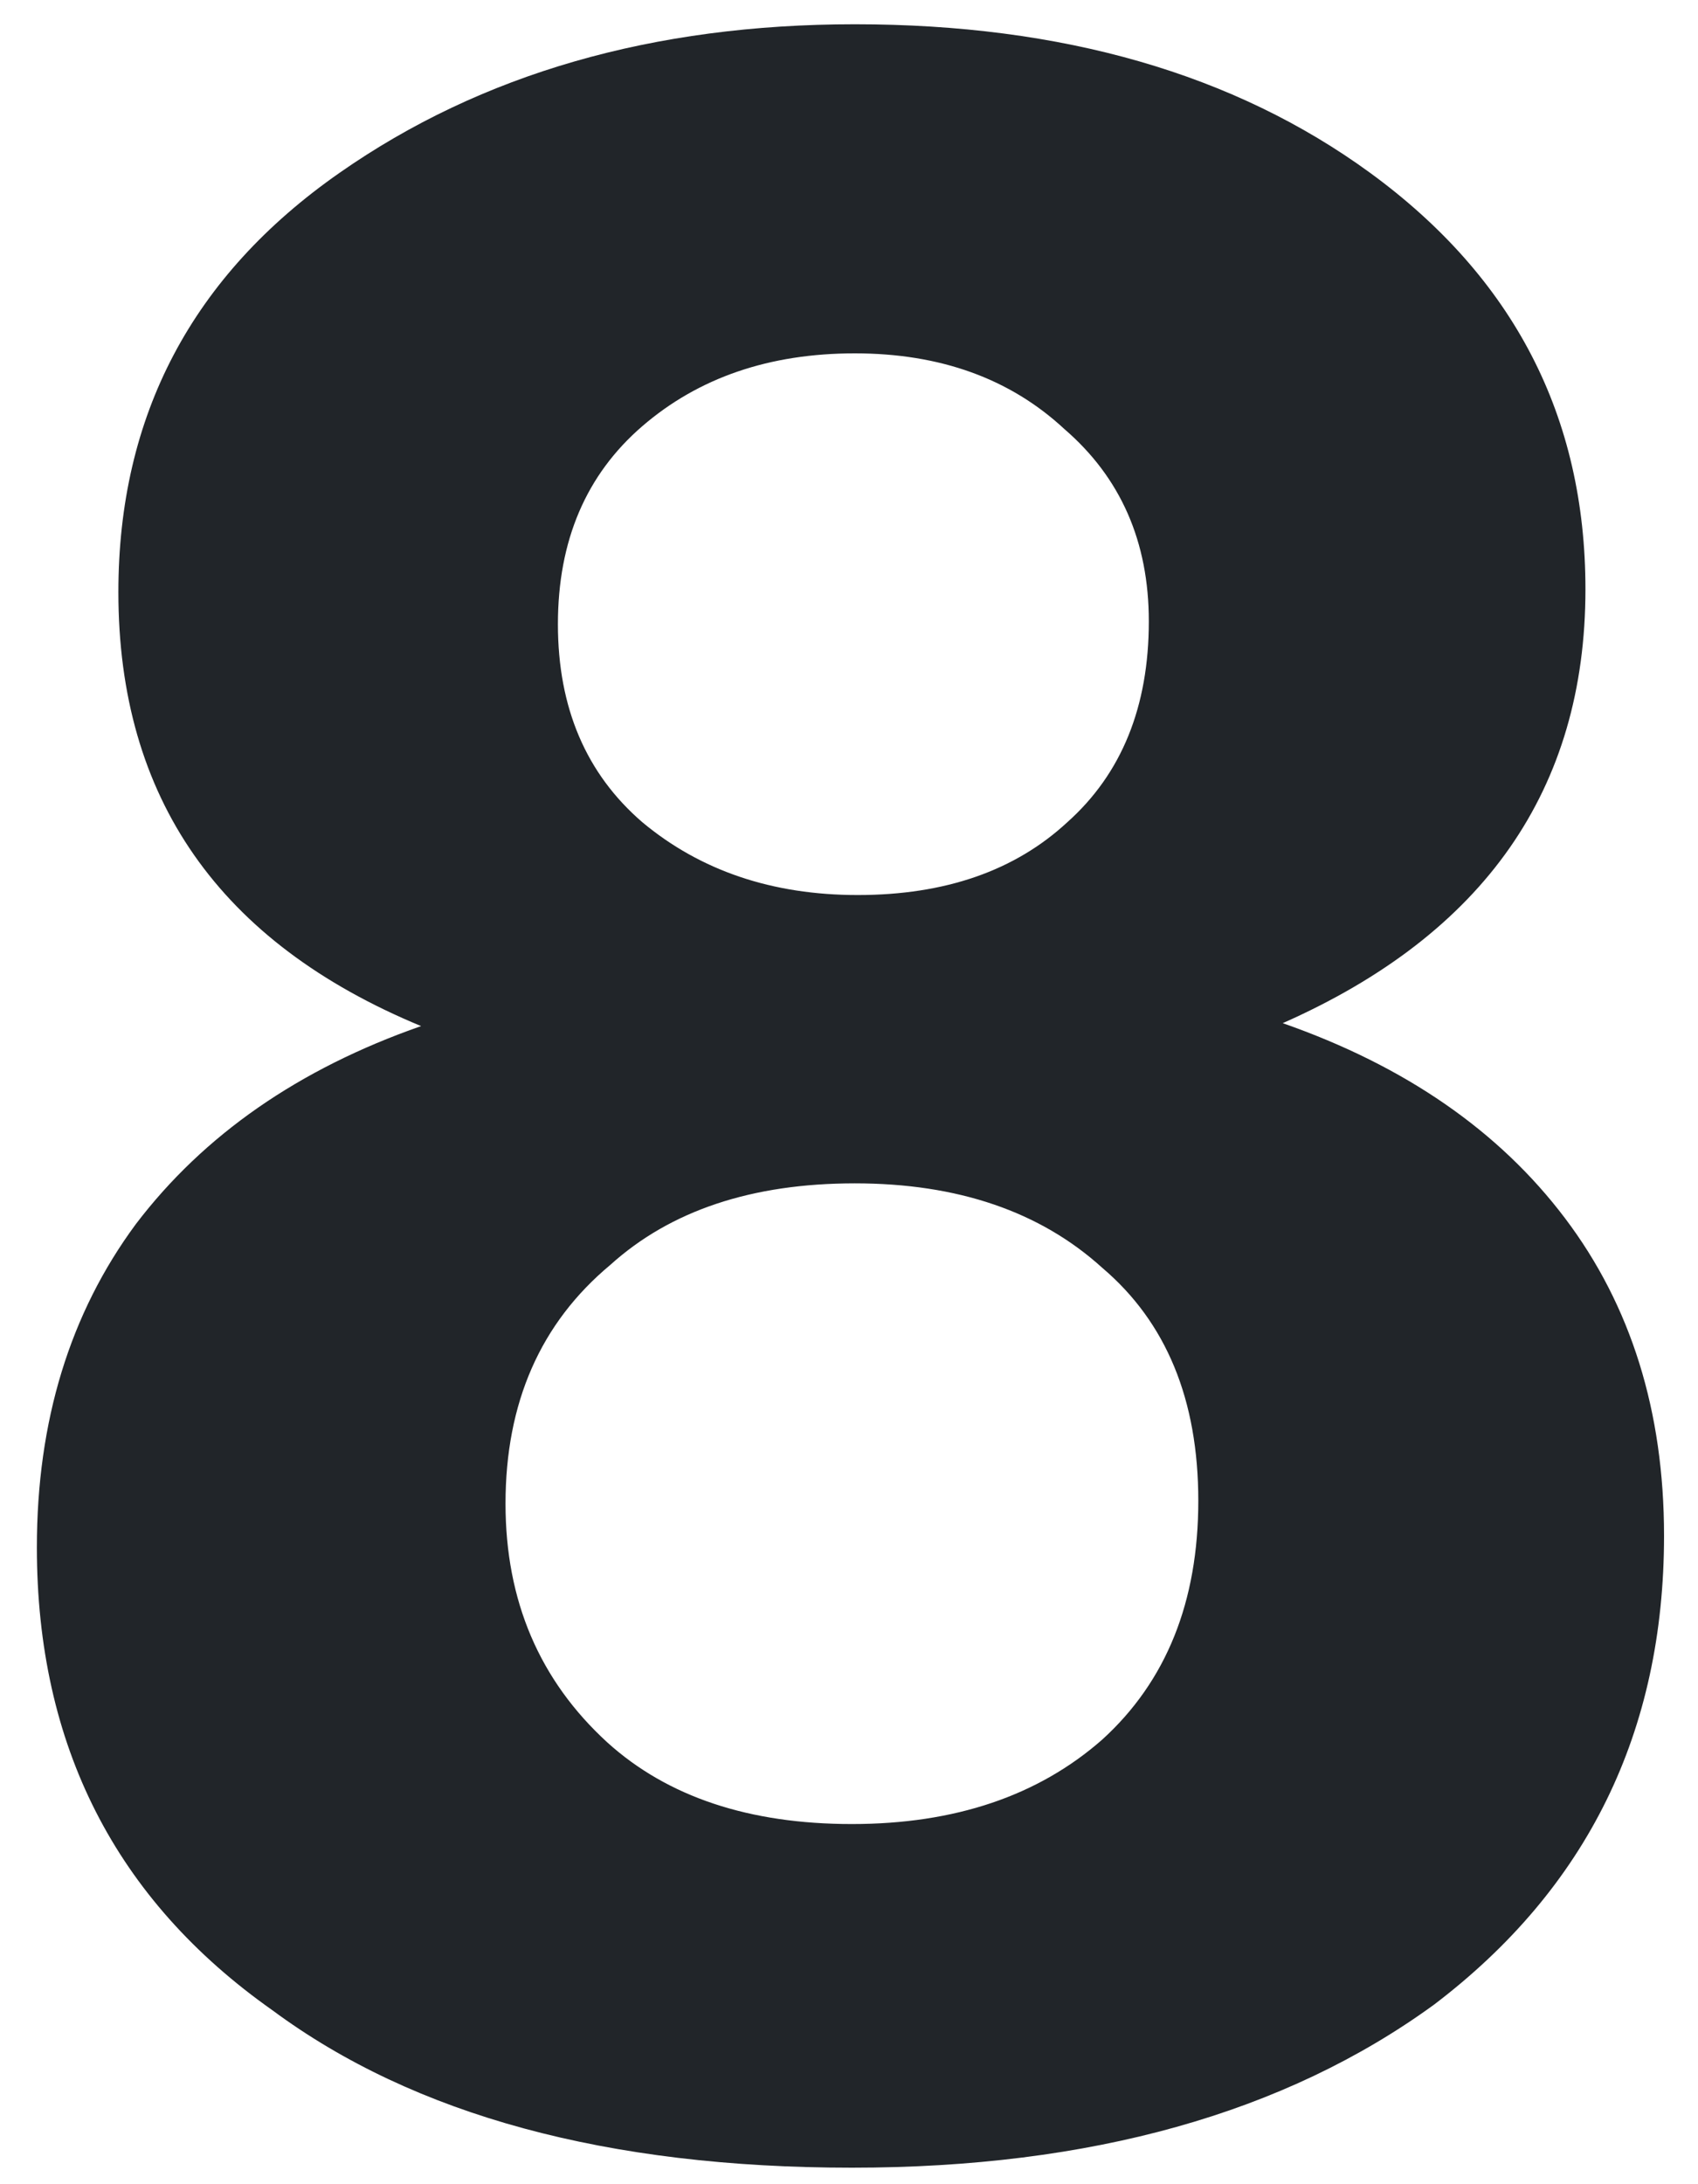 <?xml version="1.0" encoding="UTF-8"?> <svg xmlns="http://www.w3.org/2000/svg" width="35" height="45" viewBox="0 0 35 45" fill="none"> <path d="M17.56 44.66C12.52 44.66 8.54 43.58 5.62 41.42C2.38 39.14 0.76 35.96 0.76 31.88C0.76 29.28 1.44 27.06 2.8 25.22C4.2 23.38 6.16 22.02 8.68 21.14C4.52 19.42 2.44 16.44 2.44 12.2C2.44 8.56 3.96 5.68 7 3.56C9.92 1.52 13.46 0.5 17.62 0.5C21.9 0.5 25.44 1.52 28.24 3.56C31.2 5.72 32.68 8.58 32.68 12.14C32.68 16.26 30.6 19.24 26.44 21.08C28.96 21.96 30.9 23.3 32.26 25.1C33.62 26.9 34.3 29.08 34.3 31.64C34.3 35.68 32.72 38.9 29.56 41.3C26.48 43.54 22.48 44.66 17.56 44.66ZM12.52 35.9C13.76 37.02 15.44 37.58 17.56 37.58C19.68 37.58 21.4 37 22.72 35.84C24.04 34.64 24.7 33 24.7 30.92C24.7 28.84 24.04 27.24 22.72 26.12C21.44 24.96 19.74 24.38 17.62 24.38C15.5 24.38 13.82 24.94 12.58 26.06C11.14 27.26 10.42 28.9 10.42 30.98C10.42 32.98 11.12 34.62 12.52 35.9ZM17.68 18.44C19.48 18.44 20.92 17.94 22 16.94C23.12 15.94 23.68 14.56 23.68 12.8C23.68 11.16 23.1 9.84 21.94 8.84C20.82 7.8 19.38 7.28 17.62 7.28C15.86 7.28 14.4 7.78 13.24 8.78C12.08 9.78 11.5 11.14 11.5 12.86C11.5 14.58 12.08 15.94 13.24 16.94C14.44 17.94 15.92 18.44 17.68 18.44Z" fill="#212529"></path> </svg> 